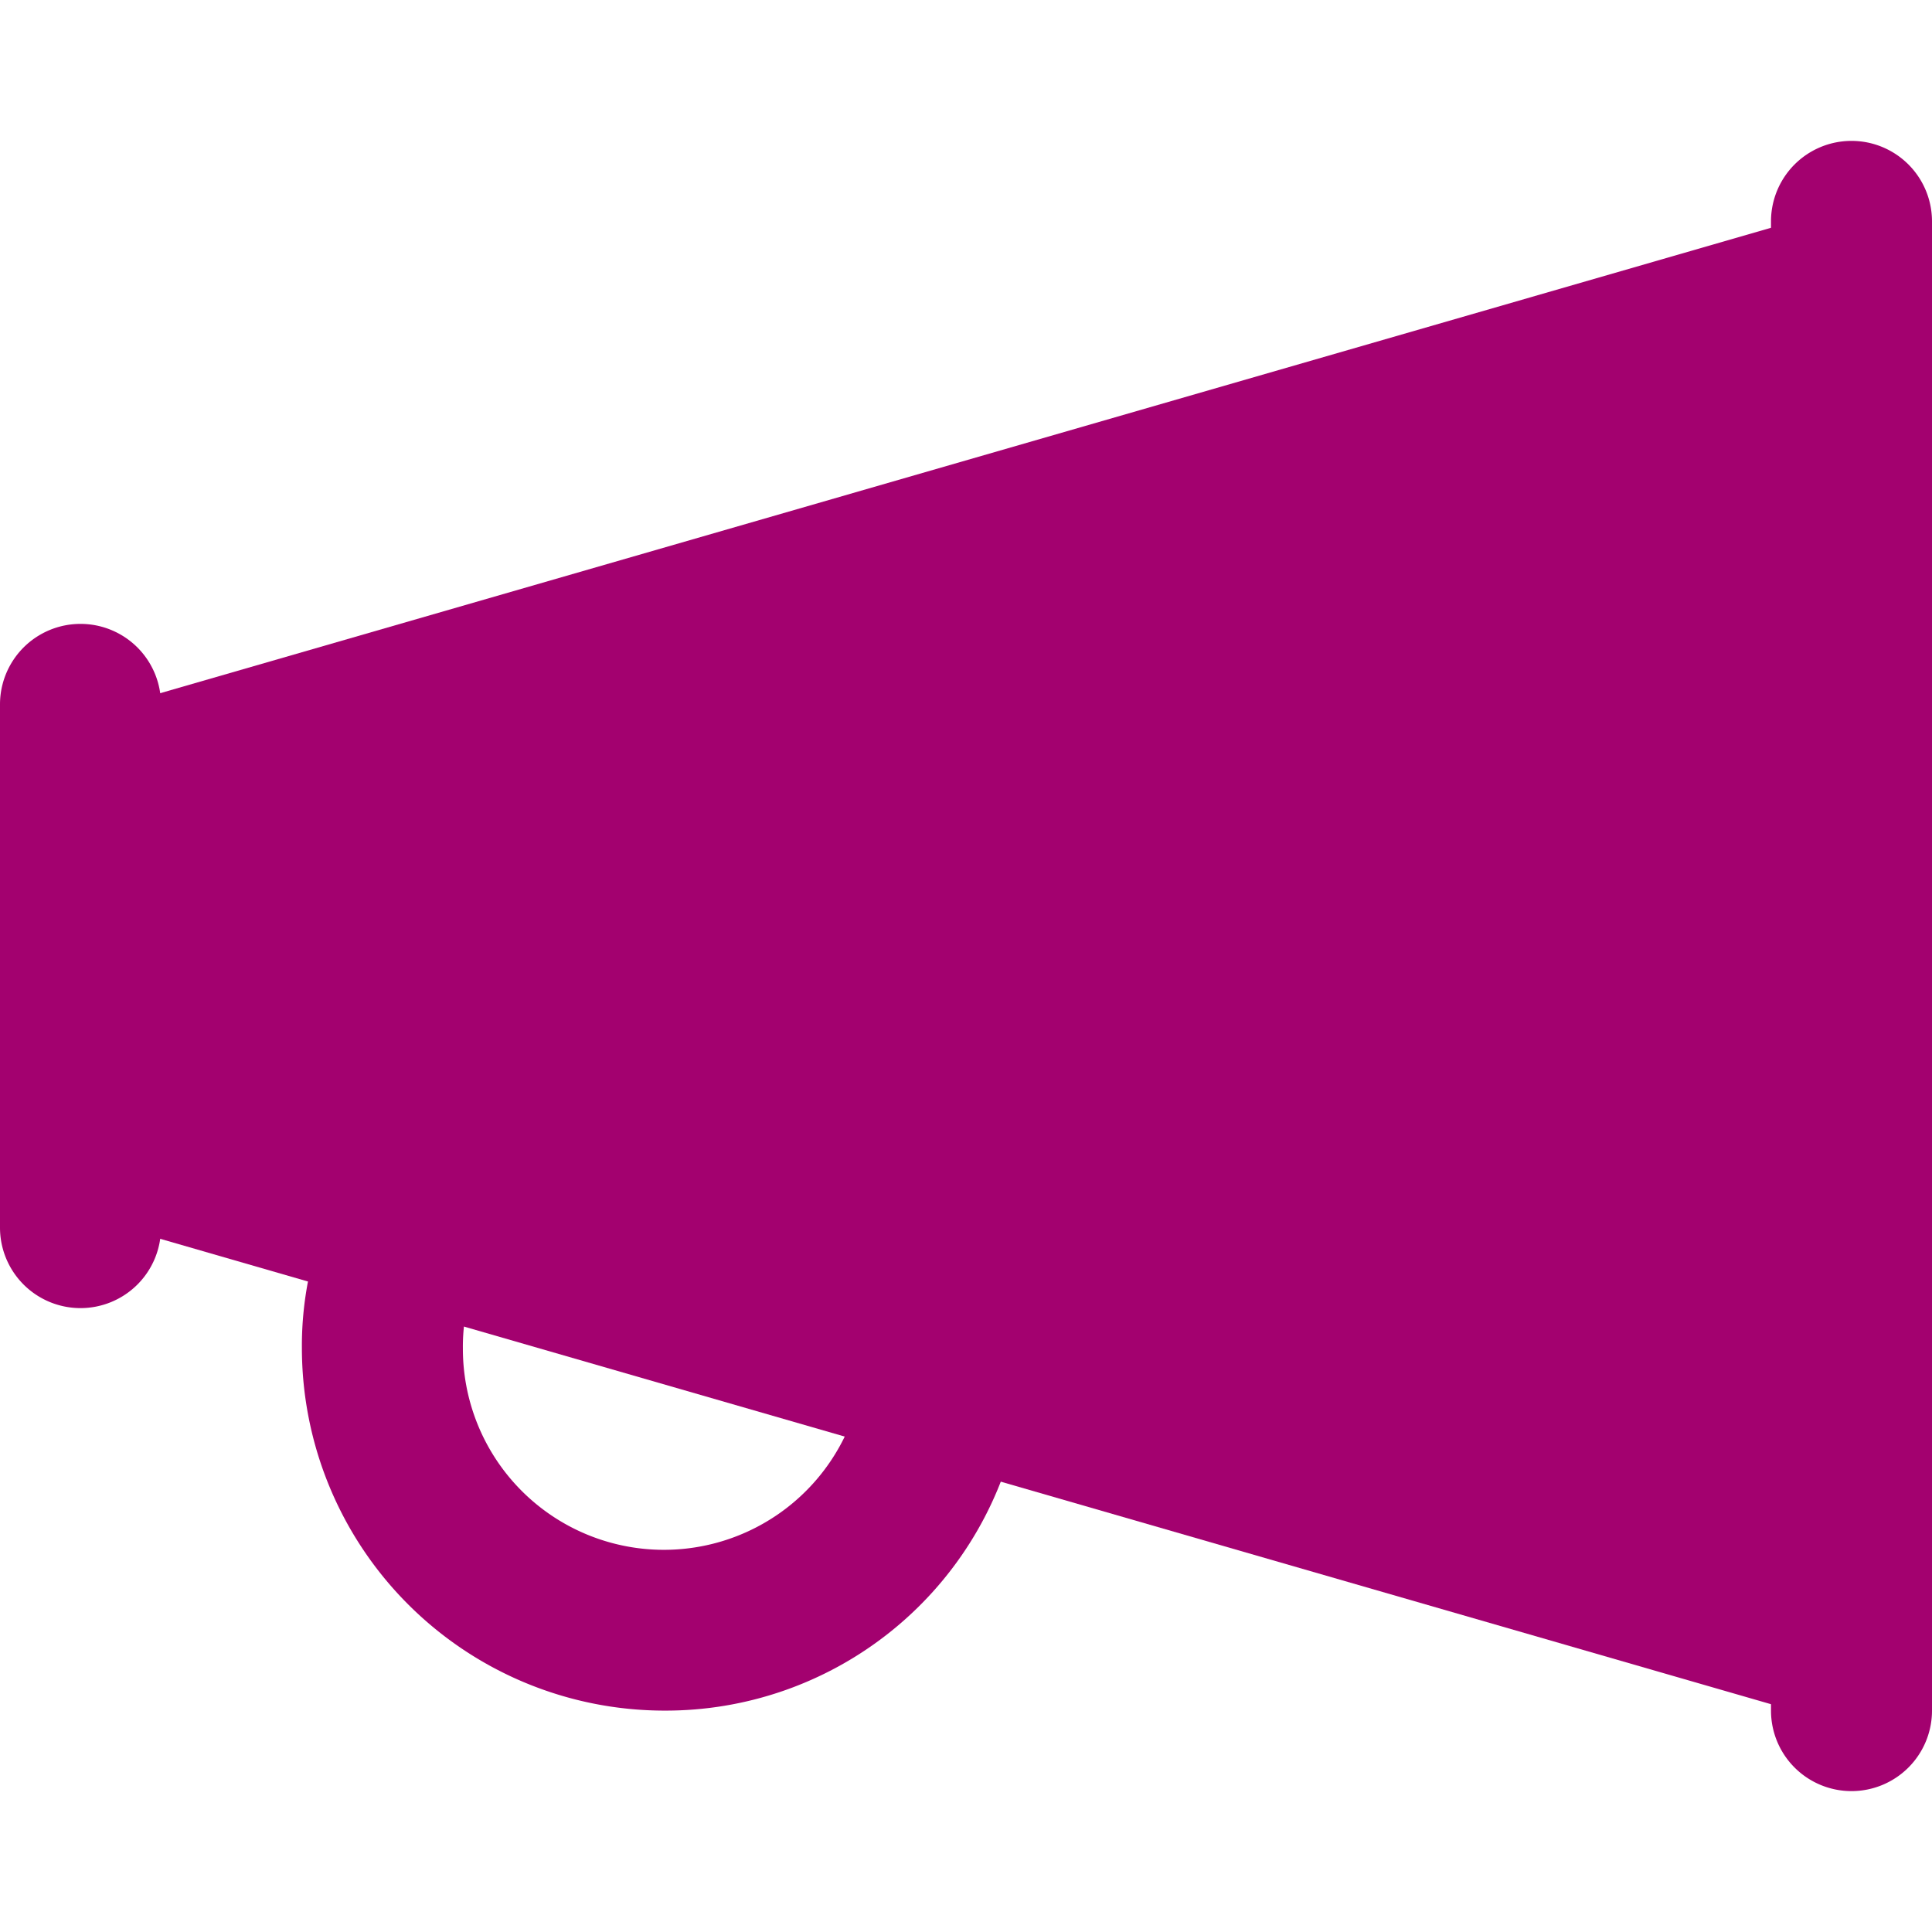 <svg id="bold" xmlns="http://www.w3.org/2000/svg" viewBox="0 0 27 27"><defs><style>.cls-1{fill:#a3016f;}</style></defs><path class="cls-1" d="M9.281,23.906a5.069,5.069,0,0,1-5.062-5.062,4.789,4.789,0,0,1,.238-1.527A1.125,1.125,0,1,1,6.59,18.03a2.607,2.607,0,0,0-.121.813,2.809,2.809,0,0,0,5.542.656,1.125,1.125,0,0,1,2.19.512,5.027,5.027,0,0,1-4.92,3.895Z"/><path class="cls-1" d="M26.156,24.188a.874.874,0,0,1-.234-.033L.61,16.842A.845.845,0,0,1,0,16.031V10.969a.845.845,0,0,1,.61-.811L25.922,2.845A.843.843,0,0,1,27,3.656V23.344a.842.842,0,0,1-.844.844Z"/><path class="cls-1" d="M25.875,25.031a1.125,1.125,0,0,1-1.125-1.125V3.094a1.125,1.125,0,0,1,2.25,0V23.906A1.125,1.125,0,0,1,25.875,25.031Z"/><path class="cls-1" d="M1.125,18.281A1.125,1.125,0,0,1,0,17.156V9.844a1.125,1.125,0,0,1,2.25,0v7.312A1.125,1.125,0,0,1,1.125,18.281Z"/></svg>
